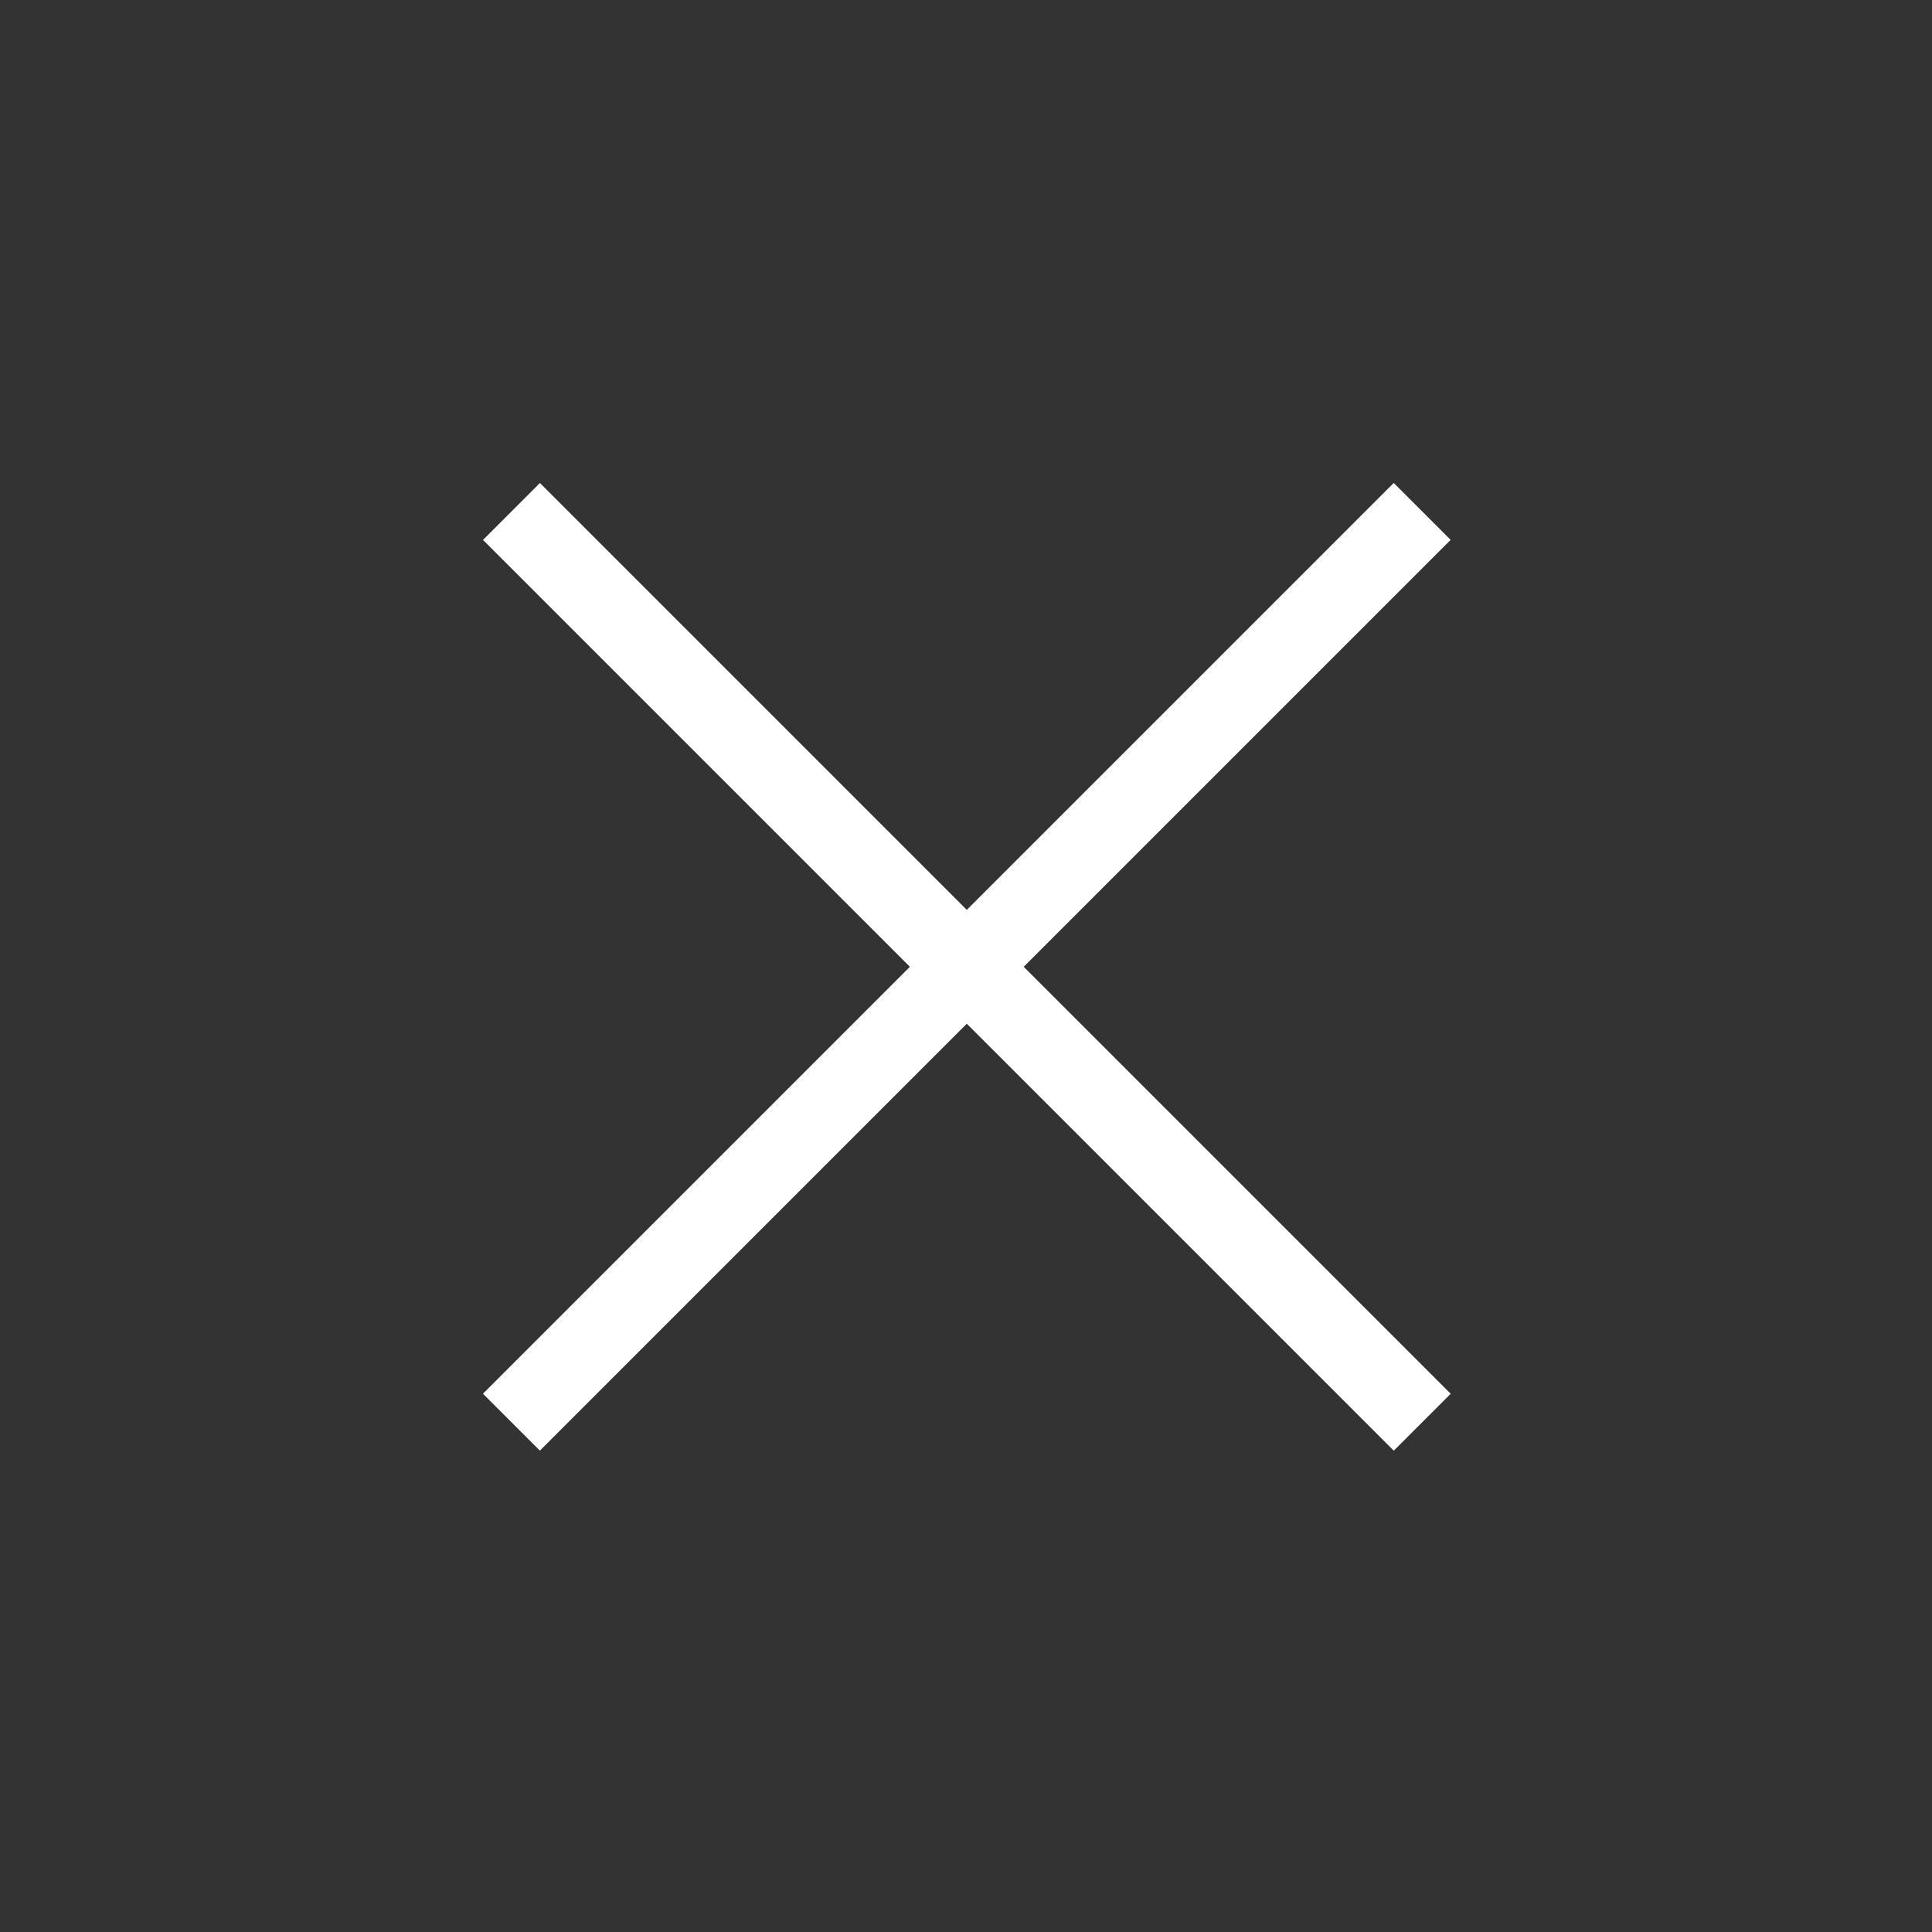<svg xmlns="http://www.w3.org/2000/svg" width="24" height="24" viewBox="0 0 24 24">
  <rect x="0" y="0" width="24" height="24" fill="#333333" stroke="none"/>
  <g id="x" transform="translate(-319 -20)">
    <rect id="사각형_392" data-name="사각형 392" width="24" height="24" transform="translate(319 20)" fill="#fff" opacity="0"/>
    <g id="그룹_566" data-name="그룹 566" transform="translate(112.504 -226.094) rotate(45)">
      <rect id="사각형_394" data-name="사각형 394" width="16" height="1" transform="translate(329.015 27.5)" fill="#fff"/>
    </g>
    <g id="그룹_606" data-name="그룹 606" transform="translate(72.906 250.496) rotate(-45)">
      <rect id="사각형_394-2" data-name="사각형 394" width="16" height="1" transform="translate(329 27.514)" fill="#fff"/>
    </g>
  </g>
</svg>
